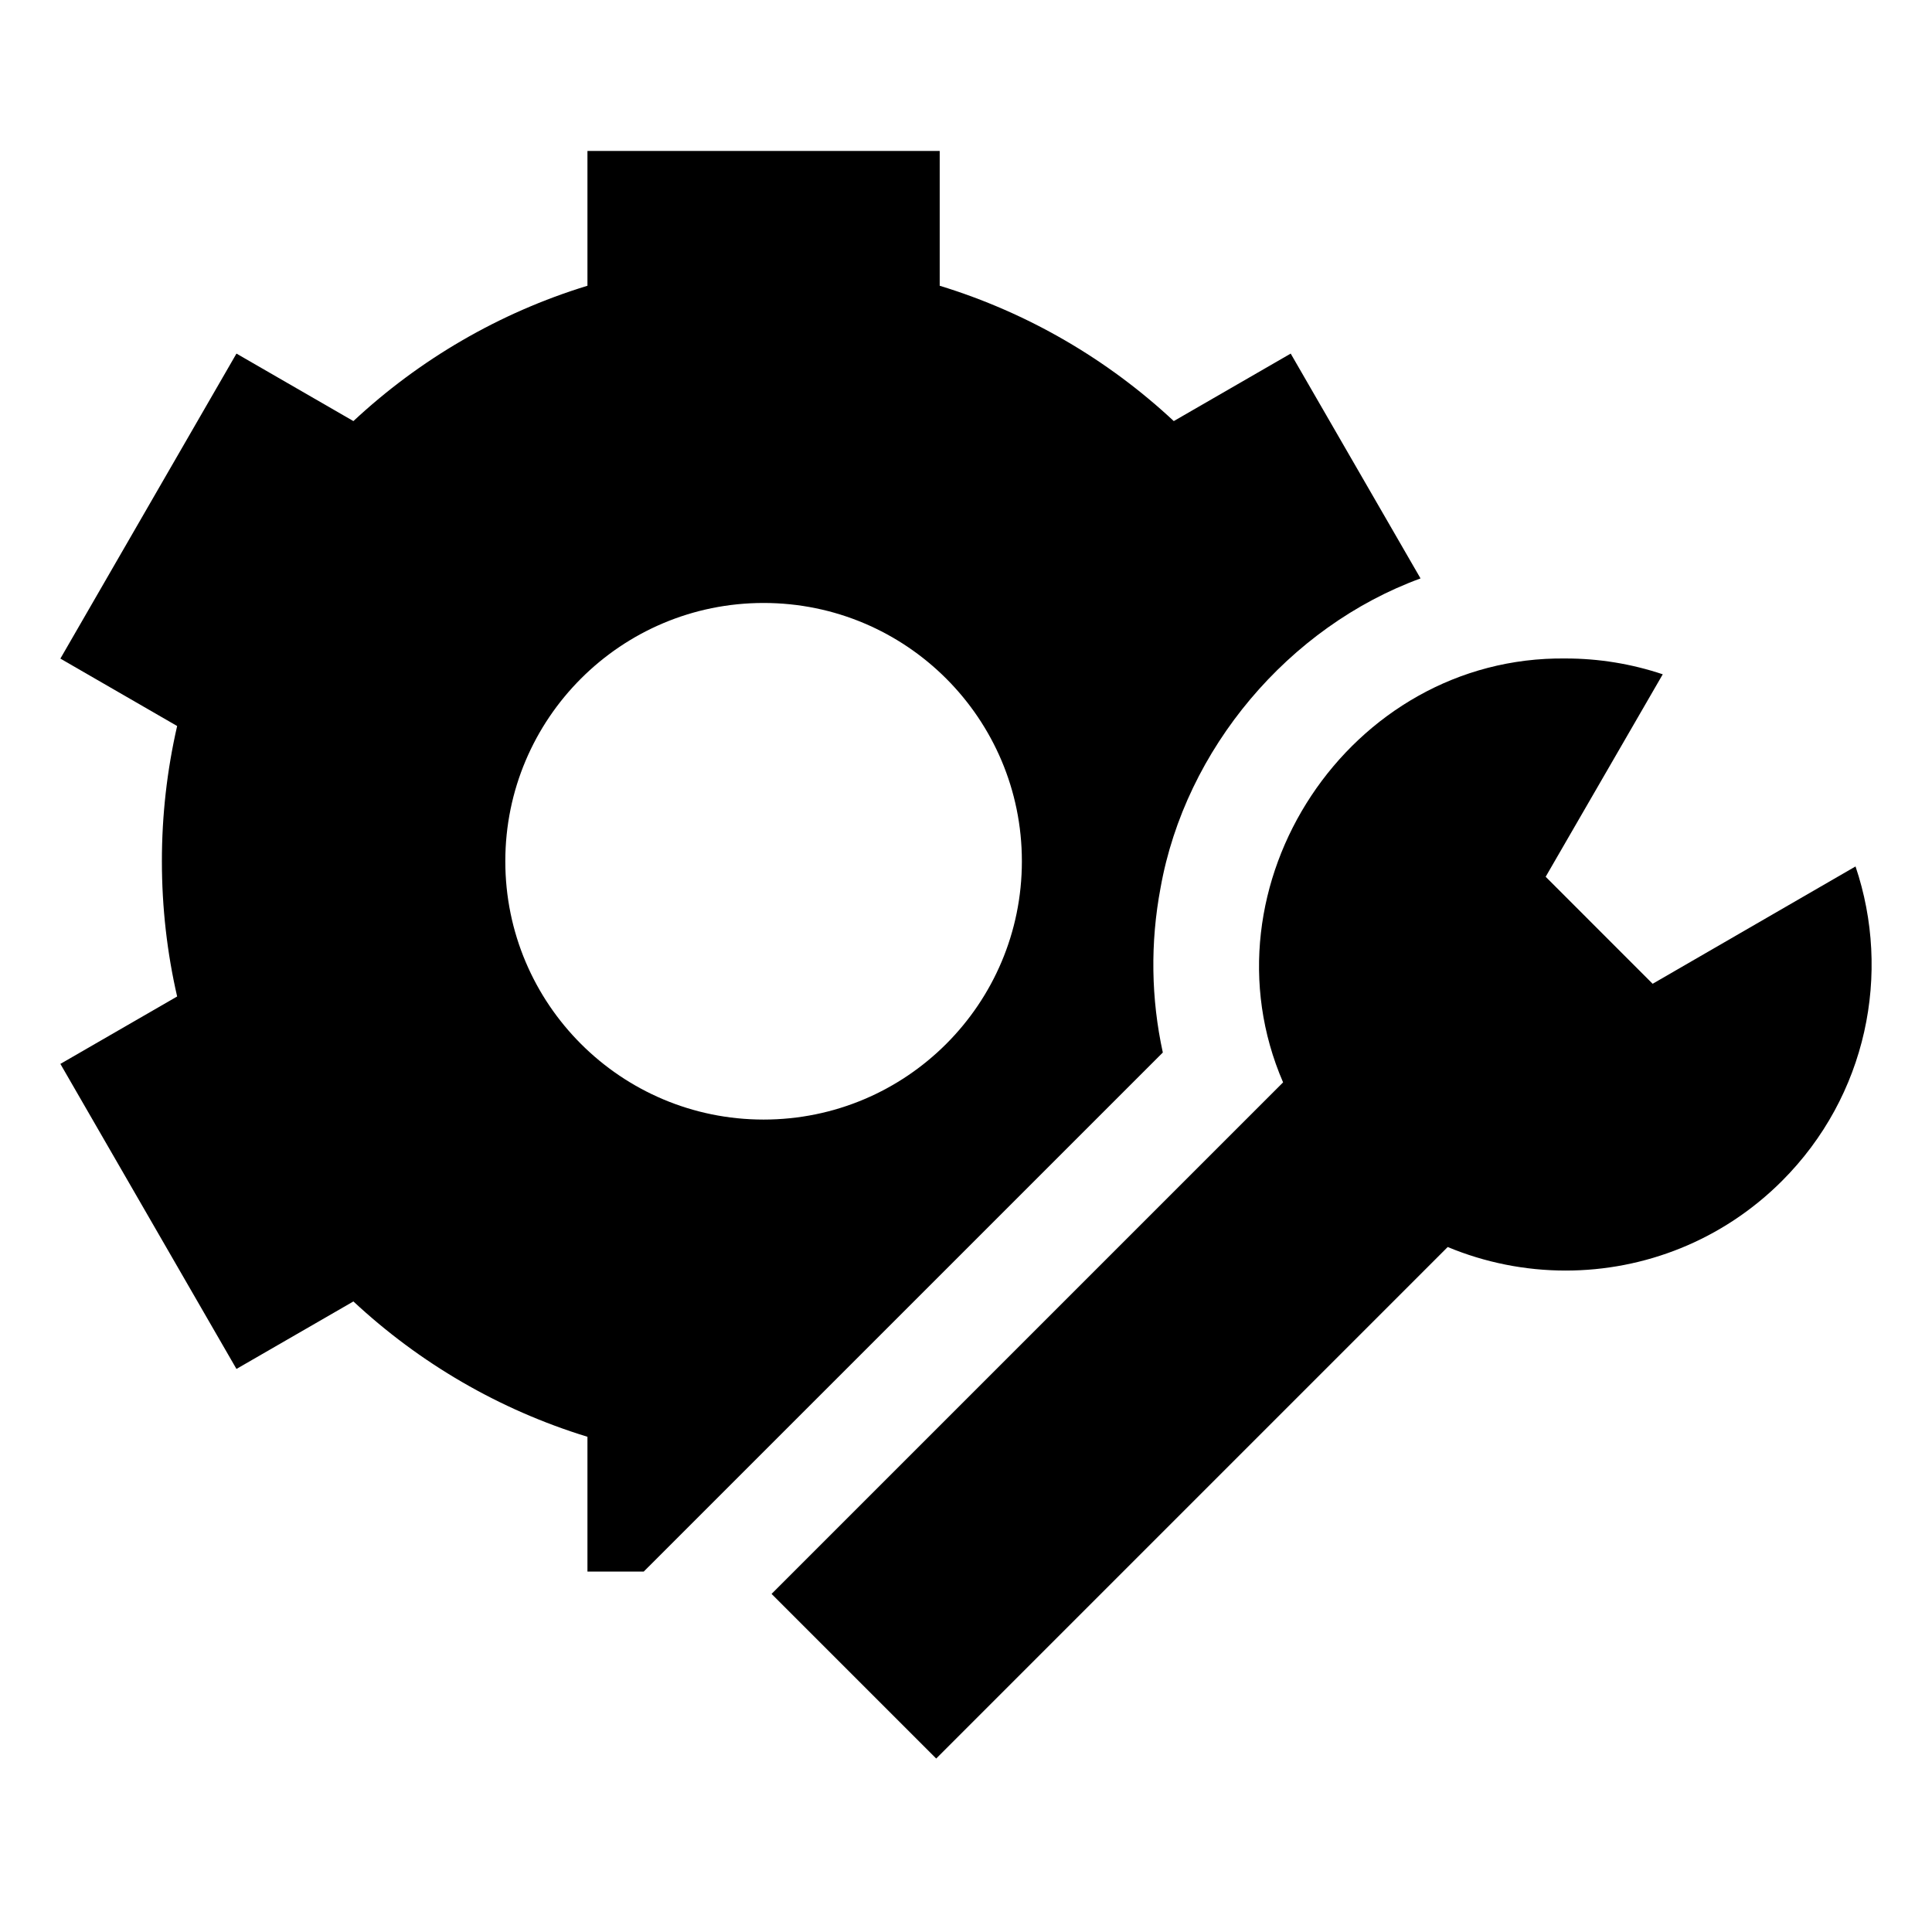 <svg width="64" height="64" viewBox="0 0 64 64" fill="none" xmlns="http://www.w3.org/2000/svg">
<path d="M38.445 29.409C39.264 24.81 42.691 20.76 47.057 19.161L42.756 11.713L38.883 13.949C36.7 11.912 34.058 10.361 31.129 9.466V5H19.46V9.466C16.533 10.361 13.891 11.912 11.707 13.949L7.833 11.713L2 21.817L5.868 24.05C5.531 25.52 5.362 27.022 5.363 28.53C5.363 30.071 5.537 31.57 5.868 33.01L2 35.243L7.833 45.348L11.707 43.112C13.891 45.148 16.533 46.699 19.46 47.595V52.06H21.325L38.52 34.866C38.13 33.082 38.101 31.23 38.445 29.409ZM25.295 37.087C20.569 37.087 16.739 33.256 16.739 28.53C16.739 23.805 20.569 19.974 25.295 19.974C30.021 19.974 33.851 23.805 33.851 28.53C33.851 33.256 30.021 37.087 25.295 37.087Z" fill="black"/>
<path d="M61.467 28.702L54.746 32.589L51.202 29.044L55.081 22.337C54.042 21.989 52.955 21.812 51.859 21.813C44.688 21.726 39.689 29.349 42.504 35.855L25.559 52.8L31.013 58.254L47.957 41.309C49.195 41.824 50.523 42.089 51.864 42.089C54.458 42.089 57.052 41.099 59.031 39.12C61.849 36.302 62.661 32.237 61.467 28.702Z" fill="black"/>
</svg>
